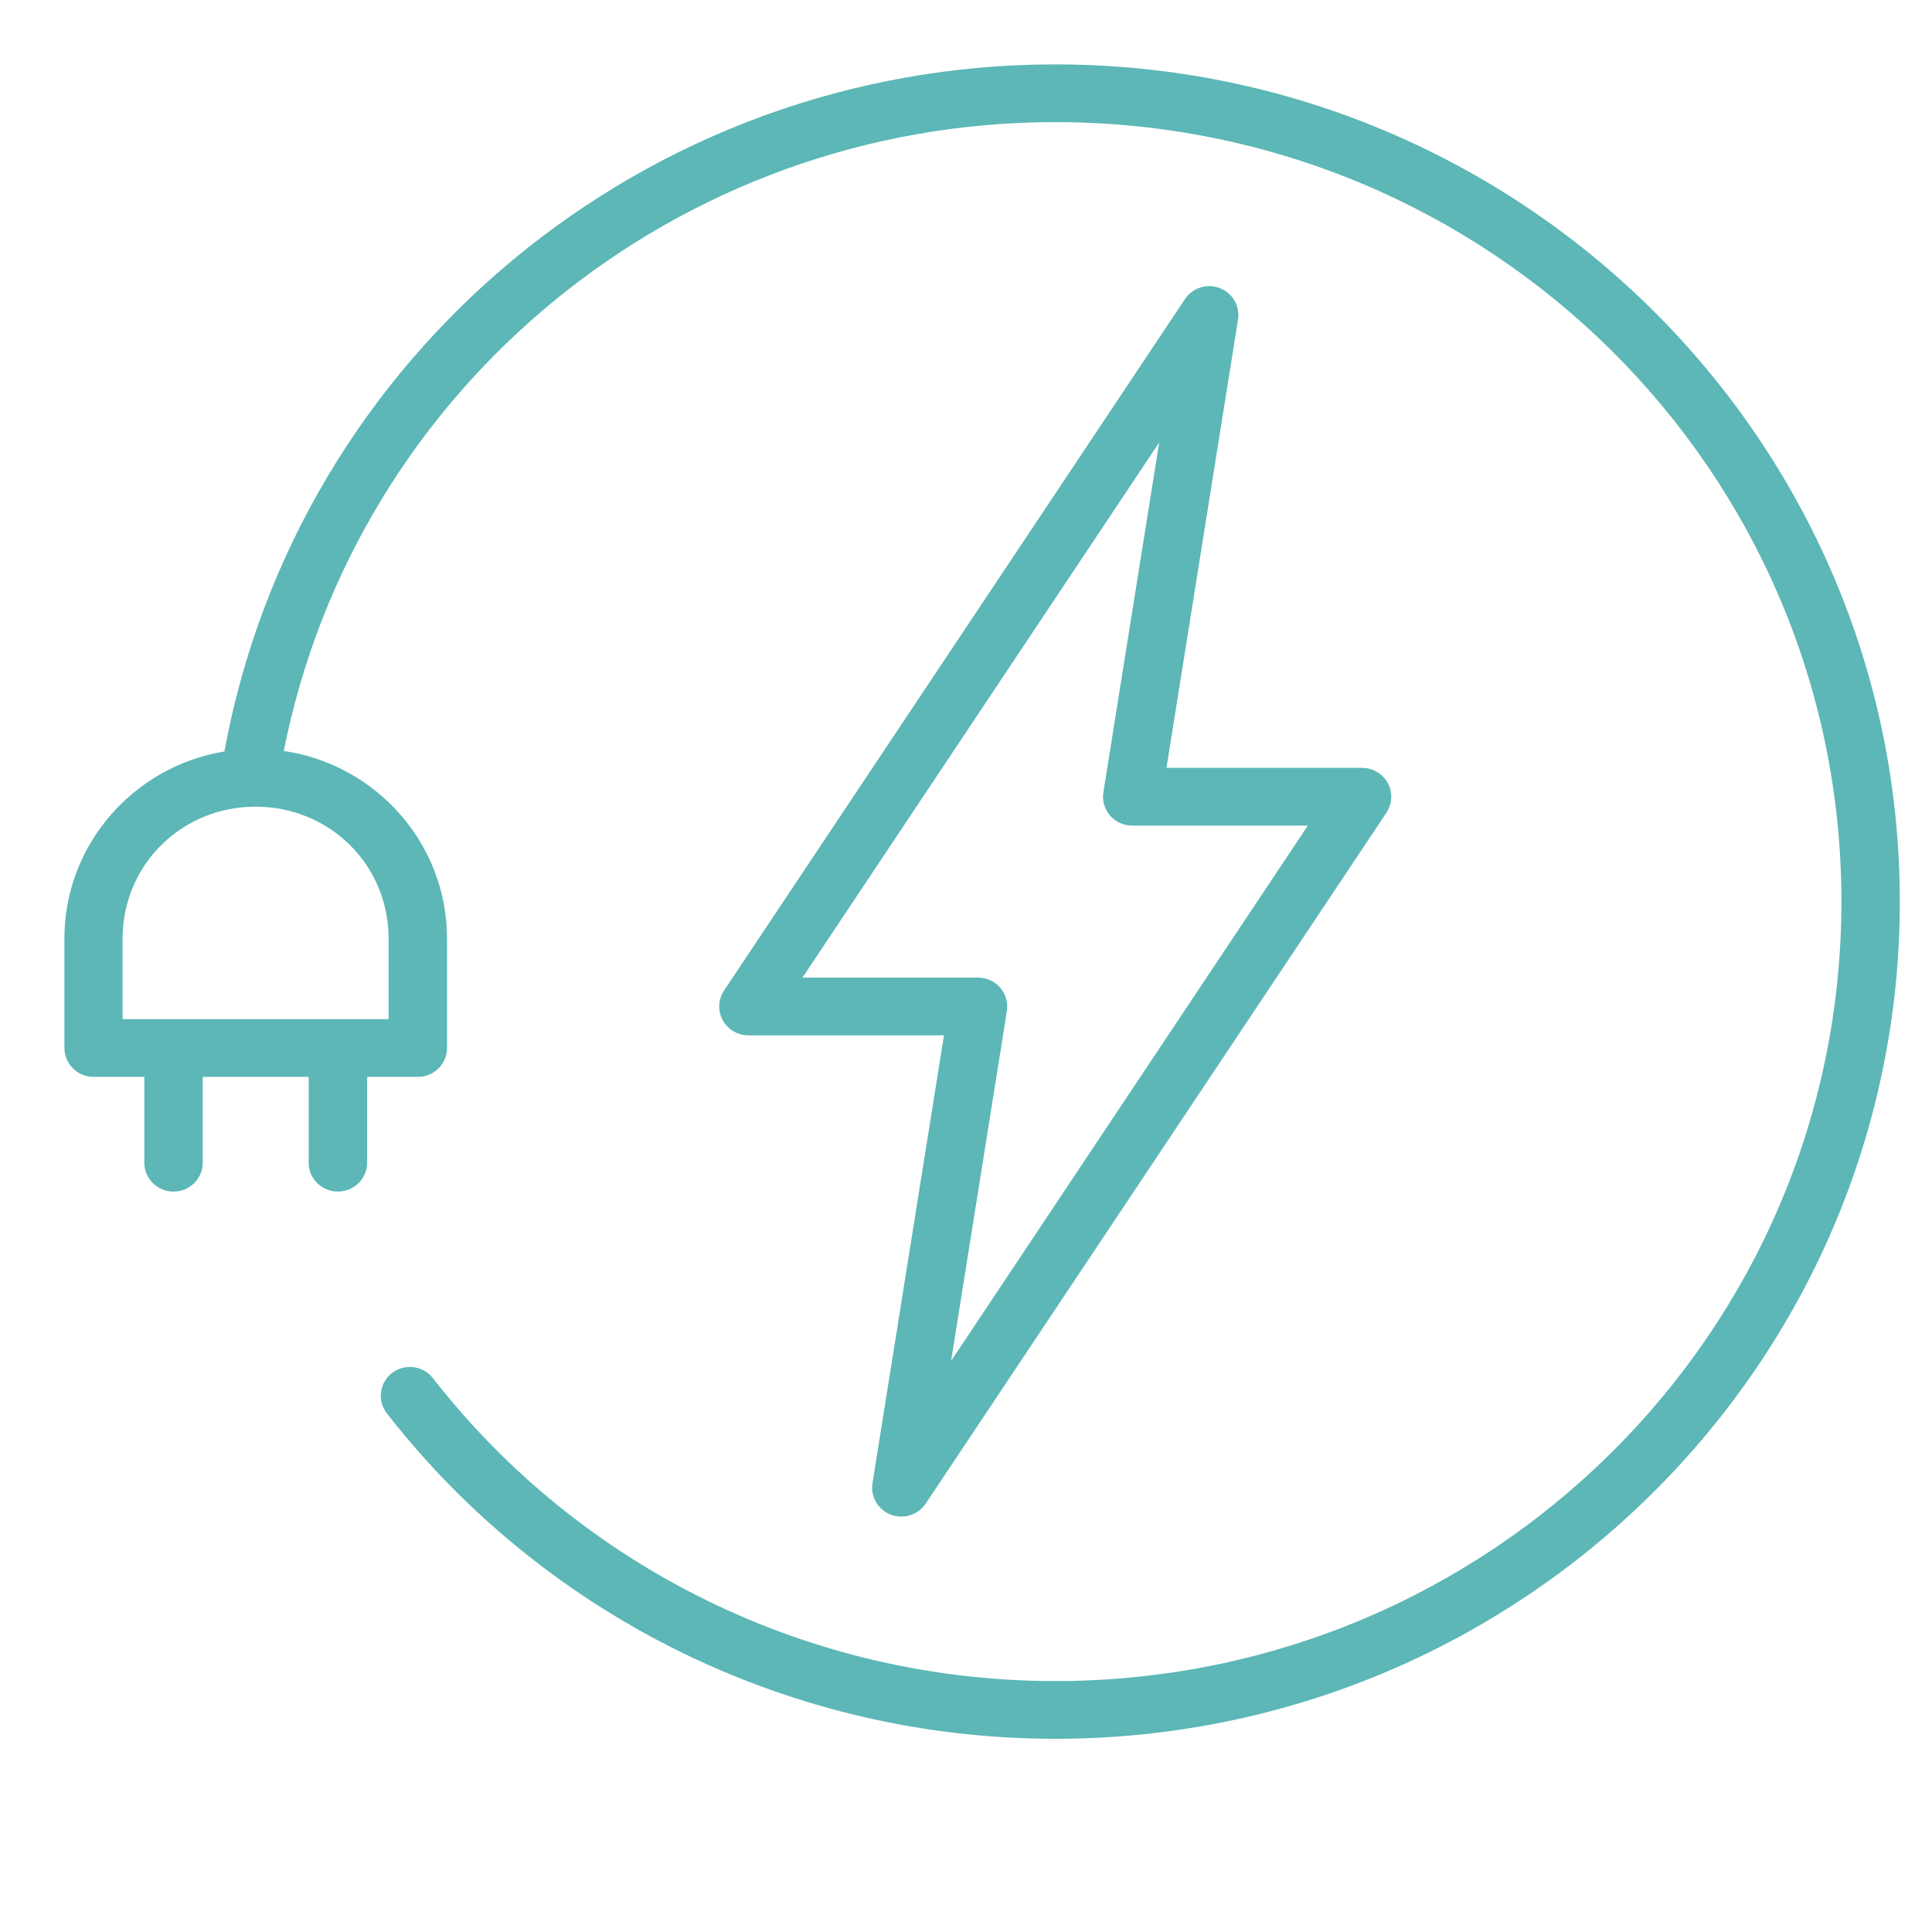 <svg width="60" height="60" viewBox="0 0 60 60" fill="none" xmlns="http://www.w3.org/2000/svg">
<path fill-rule="evenodd" clip-rule="evenodd" d="M32.767 2C20.07 2 9.228 11.02 6.969 23.338C4.153 23.799 2 26.23 2 29.148V32.543C2 32.661 2.023 32.778 2.068 32.887C2.113 32.996 2.18 33.095 2.264 33.179C2.348 33.263 2.447 33.329 2.557 33.374C2.667 33.42 2.785 33.443 2.905 33.443H4.482V36.105C4.481 36.223 4.504 36.34 4.549 36.449C4.595 36.558 4.661 36.657 4.745 36.741C4.829 36.824 4.929 36.891 5.039 36.936C5.149 36.981 5.267 37.005 5.386 37.005C5.506 37.006 5.624 36.983 5.735 36.938C5.845 36.893 5.946 36.826 6.031 36.743C6.115 36.659 6.182 36.559 6.228 36.45C6.273 36.341 6.296 36.224 6.296 36.105V33.443H9.587V36.105C9.586 36.223 9.609 36.34 9.654 36.449C9.699 36.557 9.766 36.657 9.849 36.74C9.933 36.824 10.033 36.89 10.143 36.936C10.252 36.981 10.37 37.005 10.489 37.005C10.609 37.006 10.728 36.983 10.838 36.938C10.949 36.893 11.05 36.827 11.135 36.743C11.22 36.66 11.287 36.56 11.332 36.45C11.378 36.341 11.401 36.224 11.401 36.105V33.443H12.973C13.092 33.444 13.211 33.421 13.321 33.376C13.432 33.331 13.533 33.264 13.617 33.181C13.702 33.097 13.769 32.998 13.814 32.888C13.86 32.779 13.883 32.662 13.883 32.543V29.148C13.883 26.195 11.678 23.741 8.813 23.322C11.054 12.017 21.054 3.793 32.767 3.793C46.262 3.793 57.187 14.617 57.187 27.997C57.187 41.378 46.262 52.207 32.767 52.207C25.205 52.207 18.071 48.736 13.447 42.803C13.375 42.71 13.284 42.631 13.181 42.572C13.078 42.513 12.964 42.475 12.846 42.46C12.728 42.444 12.608 42.452 12.493 42.482C12.378 42.513 12.271 42.565 12.176 42.637C11.986 42.783 11.863 42.997 11.833 43.233C11.802 43.468 11.868 43.706 12.015 43.894C16.981 50.266 24.644 54 32.767 54C47.243 54 59 42.345 59 27.997C59 13.65 47.243 2 32.767 2ZM37.594 8.887C37.556 8.885 37.517 8.886 37.478 8.889C37.34 8.901 37.208 8.943 37.09 9.013C36.972 9.084 36.871 9.179 36.796 9.294L22.485 30.764C22.395 30.899 22.344 31.056 22.337 31.217C22.33 31.379 22.367 31.539 22.445 31.681C22.522 31.824 22.637 31.942 22.777 32.026C22.917 32.108 23.078 32.153 23.241 32.153H29.316L27.094 46.073C27.065 46.273 27.105 46.478 27.208 46.653C27.311 46.828 27.471 46.964 27.663 47.038C27.854 47.111 28.064 47.118 28.26 47.058C28.456 46.998 28.625 46.874 28.741 46.707L43.057 25.238C43.147 25.102 43.198 24.946 43.206 24.784C43.213 24.622 43.176 24.462 43.099 24.319C43.021 24.177 42.906 24.058 42.766 23.974C42.625 23.891 42.465 23.847 42.301 23.847H36.226L38.448 9.922C38.467 9.798 38.46 9.671 38.427 9.549C38.394 9.427 38.335 9.314 38.255 9.216C38.174 9.119 38.074 9.039 37.96 8.982C37.846 8.925 37.722 8.893 37.594 8.887ZM36 13.741L34.267 24.602C34.246 24.73 34.254 24.861 34.289 24.986C34.325 25.111 34.387 25.227 34.472 25.326C34.557 25.424 34.663 25.504 34.782 25.558C34.901 25.612 35.031 25.64 35.162 25.64H40.616L29.537 42.266L31.27 31.393C31.29 31.265 31.282 31.135 31.246 31.012C31.21 30.887 31.148 30.773 31.064 30.675C30.979 30.576 30.875 30.498 30.756 30.443C30.638 30.389 30.51 30.36 30.38 30.36H24.921L36 13.741ZM7.94 25.052C10.242 25.052 12.068 26.862 12.068 29.148V31.65H3.807V29.148C3.807 26.862 5.638 25.052 7.94 25.052Z" fill="#5CB7B6"/>
</svg>
